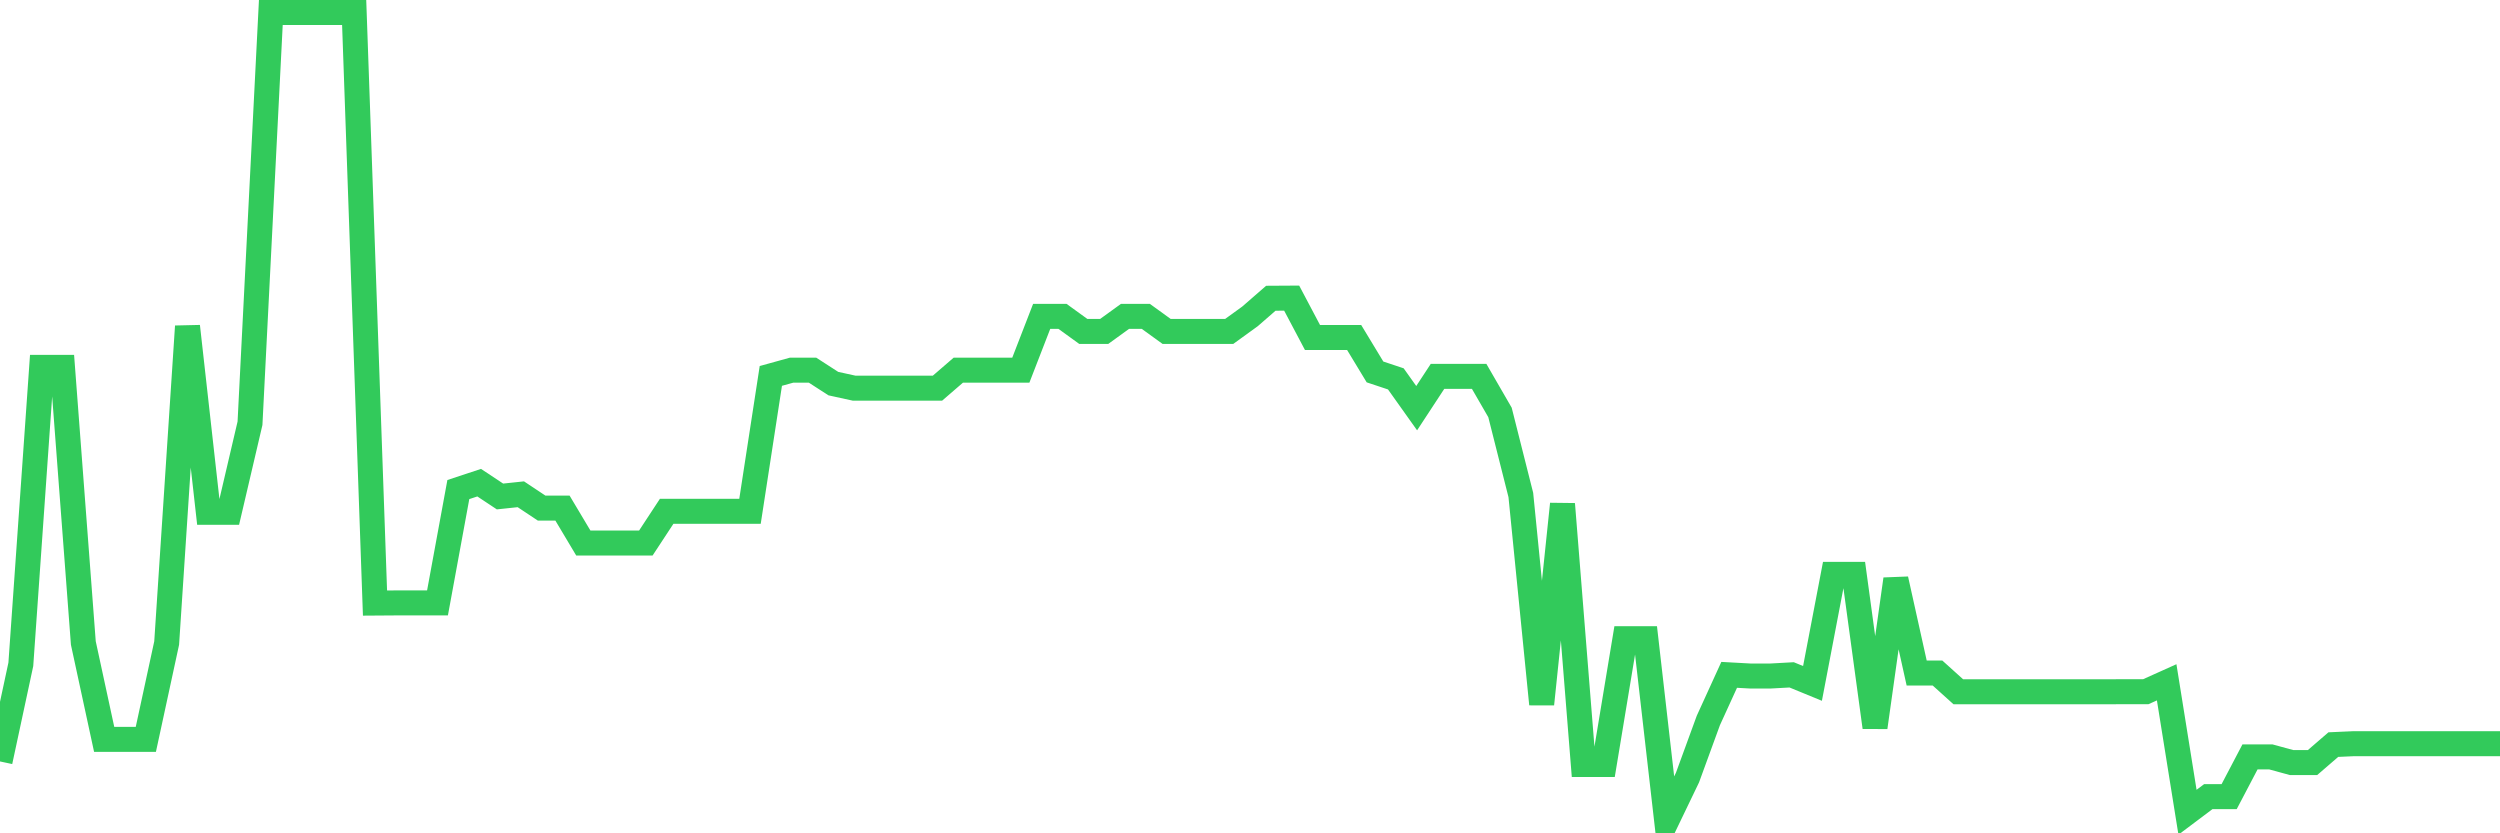 <svg
  xmlns="http://www.w3.org/2000/svg"
  xmlns:xlink="http://www.w3.org/1999/xlink"
  width="120"
  height="40"
  viewBox="0 0 120 40"
  preserveAspectRatio="none"
>
  <polyline
    points="0,36.549 1,31.888 2,17.635 3,17.635 4,30.865 5,35.49 6,35.49 7,35.49 8,30.865 9,15.663 10,24.59 11,24.59 12,20.317 13,0.6 14,0.6 15,0.6 16,0.6 17,0.6 18,28.947 19,28.94 20,28.94 21,28.94 22,23.499 23,23.168 24,23.831 25,23.725 26,24.39 27,24.39 28,26.066 29,26.066 30,26.066 31,26.066 32,24.542 33,24.542 34,24.542 35,24.542 36,24.542 37,18.044 38,17.767 39,17.767 40,18.413 41,18.632 42,18.632 43,18.631 44,18.631 45,18.631 46,17.767 47,17.767 48,17.767 49,17.767 50,15.186 51,15.186 52,15.91 53,15.91 54,15.186 55,15.186 56,15.91 57,15.91 58,15.91 59,15.91 60,15.186 61,14.316 62,14.31 63,16.201 64,16.201 65,16.201 66,17.853 67,18.186 68,19.592 69,18.067 70,18.067 71,18.067 72,19.798 73,23.76 74,33.798 75,24.194 76,36.695 77,36.695 78,30.659 79,30.659 80,39.4 81,37.322 82,34.584 83,32.393 84,32.448 85,32.448 86,32.393 87,32.804 88,27.571 89,27.571 90,34.911 91,27.801 92,32.305 93,32.305 94,33.206 95,33.206 96,33.206 97,33.206 98,33.206 99,33.206 100,33.206 101,33.206 102,33.201 103,33.201 104,32.751 105,38.988 106,38.237 107,38.237 108,36.331 109,36.331 110,36.604 111,36.604 112,35.741 113,35.696 114,35.696 115,35.696 116,35.696 117,35.696 118,35.696 119,35.696 120,35.696"
    fill="none"
    stroke="#32ca5b"
    stroke-width="1.2"
  >
  </polyline>
</svg>